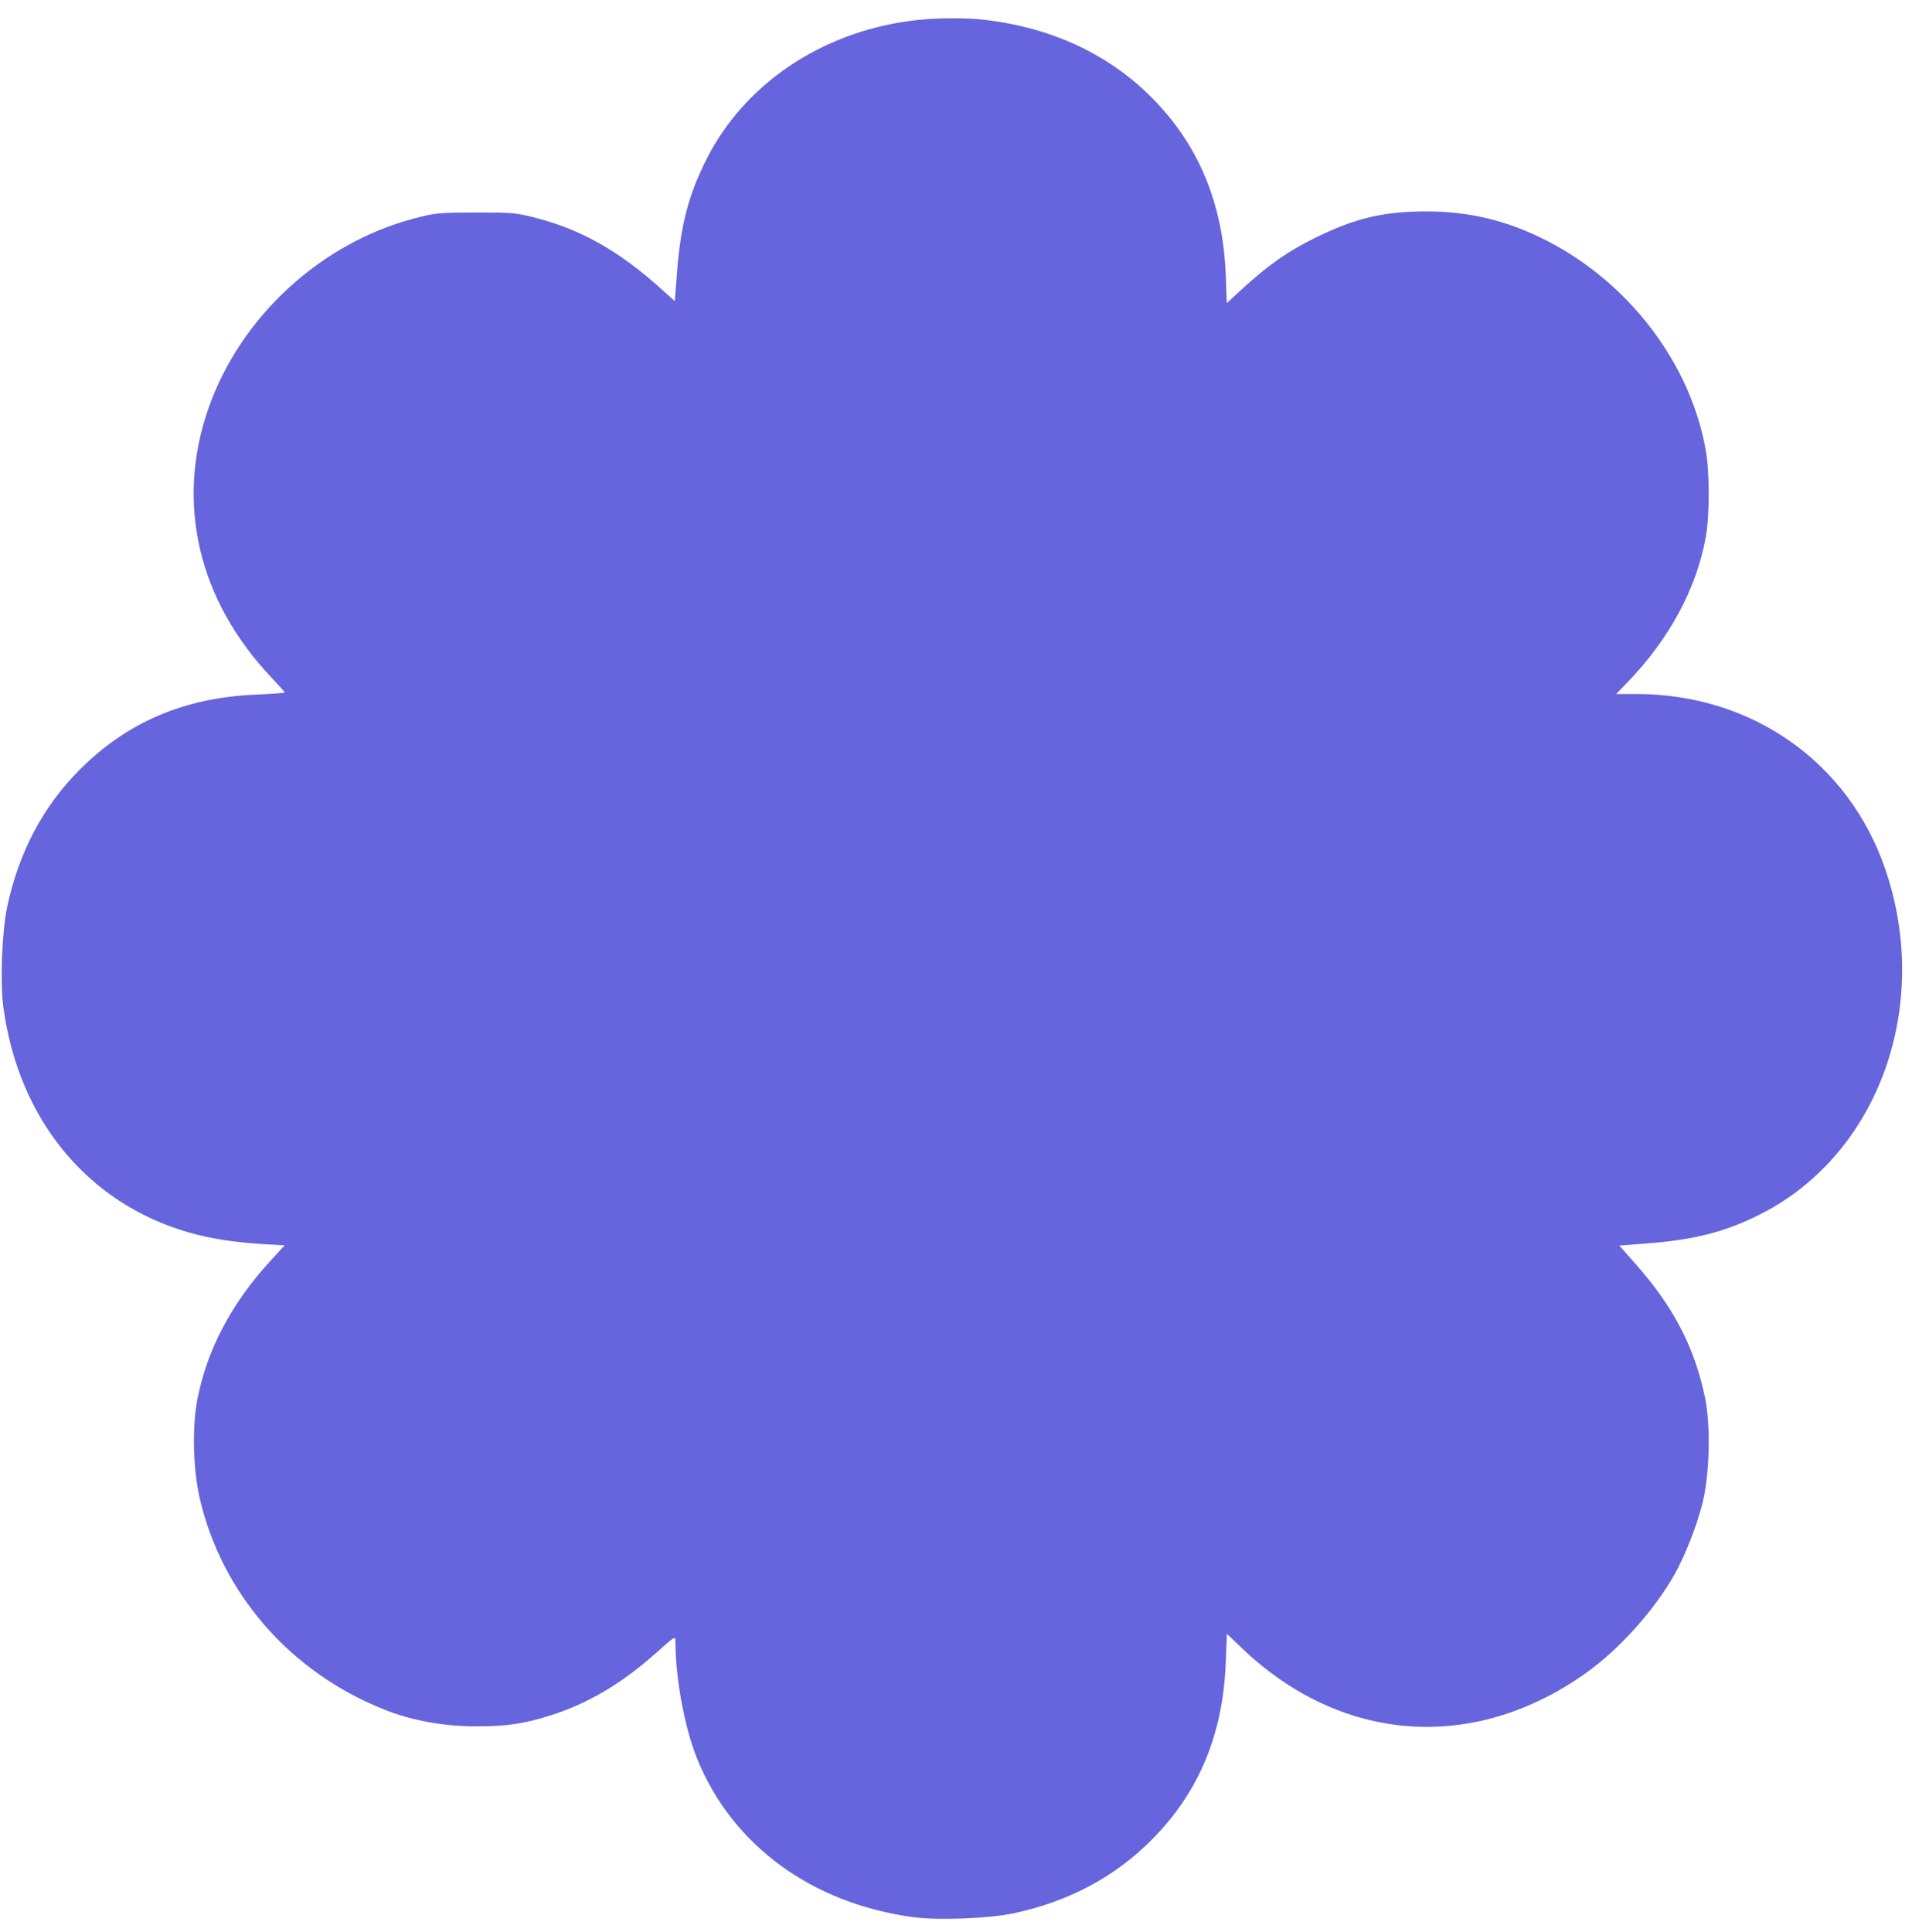 <?xml version="1.0" encoding="UTF-8"?> <svg xmlns="http://www.w3.org/2000/svg" width="97" height="98" viewBox="0 0 97 98" fill="none"><path fill-rule="evenodd" clip-rule="evenodd" d="M46.141 1.063C41.618 1.68 37.793 4.268 35.88 8.005C34.944 9.833 34.535 11.379 34.349 13.789L34.234 15.277L33.55 14.661C31.396 12.723 29.463 11.632 27.141 11.041C26.165 10.793 25.947 10.775 24.107 10.781C22.224 10.787 22.068 10.803 20.985 11.09C16.26 12.343 12.213 16.072 10.592 20.667C8.892 25.484 10.044 30.443 13.775 34.375C14.143 34.763 14.445 35.102 14.445 35.128C14.445 35.154 13.787 35.203 12.983 35.237C9.382 35.388 6.476 36.62 4.076 39.013C2.197 40.887 0.96 43.214 0.367 45.99C0.099 47.246 -0.001 49.822 0.17 51.09C0.934 56.774 4.425 61.027 9.541 62.51C10.634 62.827 11.868 63.023 13.327 63.111L14.438 63.178L13.682 64.004C11.74 66.127 10.512 68.458 10.019 70.958C9.742 72.367 9.789 74.5 10.13 75.99C11.239 80.835 14.729 84.834 19.501 86.728C20.881 87.275 22.438 87.564 24.058 87.574C25.665 87.584 26.537 87.459 27.923 87.022C29.828 86.422 31.56 85.397 33.294 83.844C34.222 83.012 34.266 82.986 34.266 83.254C34.266 85.115 34.722 87.607 35.35 89.175C37.114 93.581 41.163 96.561 46.33 97.256C47.599 97.427 50.174 97.327 51.43 97.059C54.203 96.467 56.528 95.232 58.41 93.35C60.796 90.964 62.037 88.018 62.182 84.393L62.243 82.883L63.013 83.618C68.05 88.432 74.759 88.919 80.442 84.883C82.15 83.671 83.949 81.666 84.974 79.833C85.49 78.911 86.079 77.407 86.362 76.289C86.734 74.82 86.796 72.344 86.499 70.9C85.975 68.362 84.906 66.301 82.992 64.138L82.15 63.187L83.653 63.07C86.027 62.885 87.615 62.466 89.38 61.56C95.324 58.506 98.016 50.988 95.639 44.077C93.776 38.657 88.874 35.21 83.028 35.207L81.99 35.206L82.543 34.636C84.694 32.417 86.086 29.831 86.544 27.206C86.736 26.104 86.734 23.974 86.538 22.854C85.766 18.413 82.605 14.281 78.347 12.146C76.422 11.181 74.504 10.724 72.383 10.725C70.18 10.726 68.75 11.065 66.722 12.064C65.343 12.744 64.361 13.43 63.057 14.624L62.24 15.372L62.186 13.965C62.046 10.325 60.811 7.352 58.447 4.968C56.263 2.765 53.404 1.423 50.026 1.014C48.924 0.88 47.333 0.901 46.141 1.063Z" fill="#6665DD"></path></svg> 